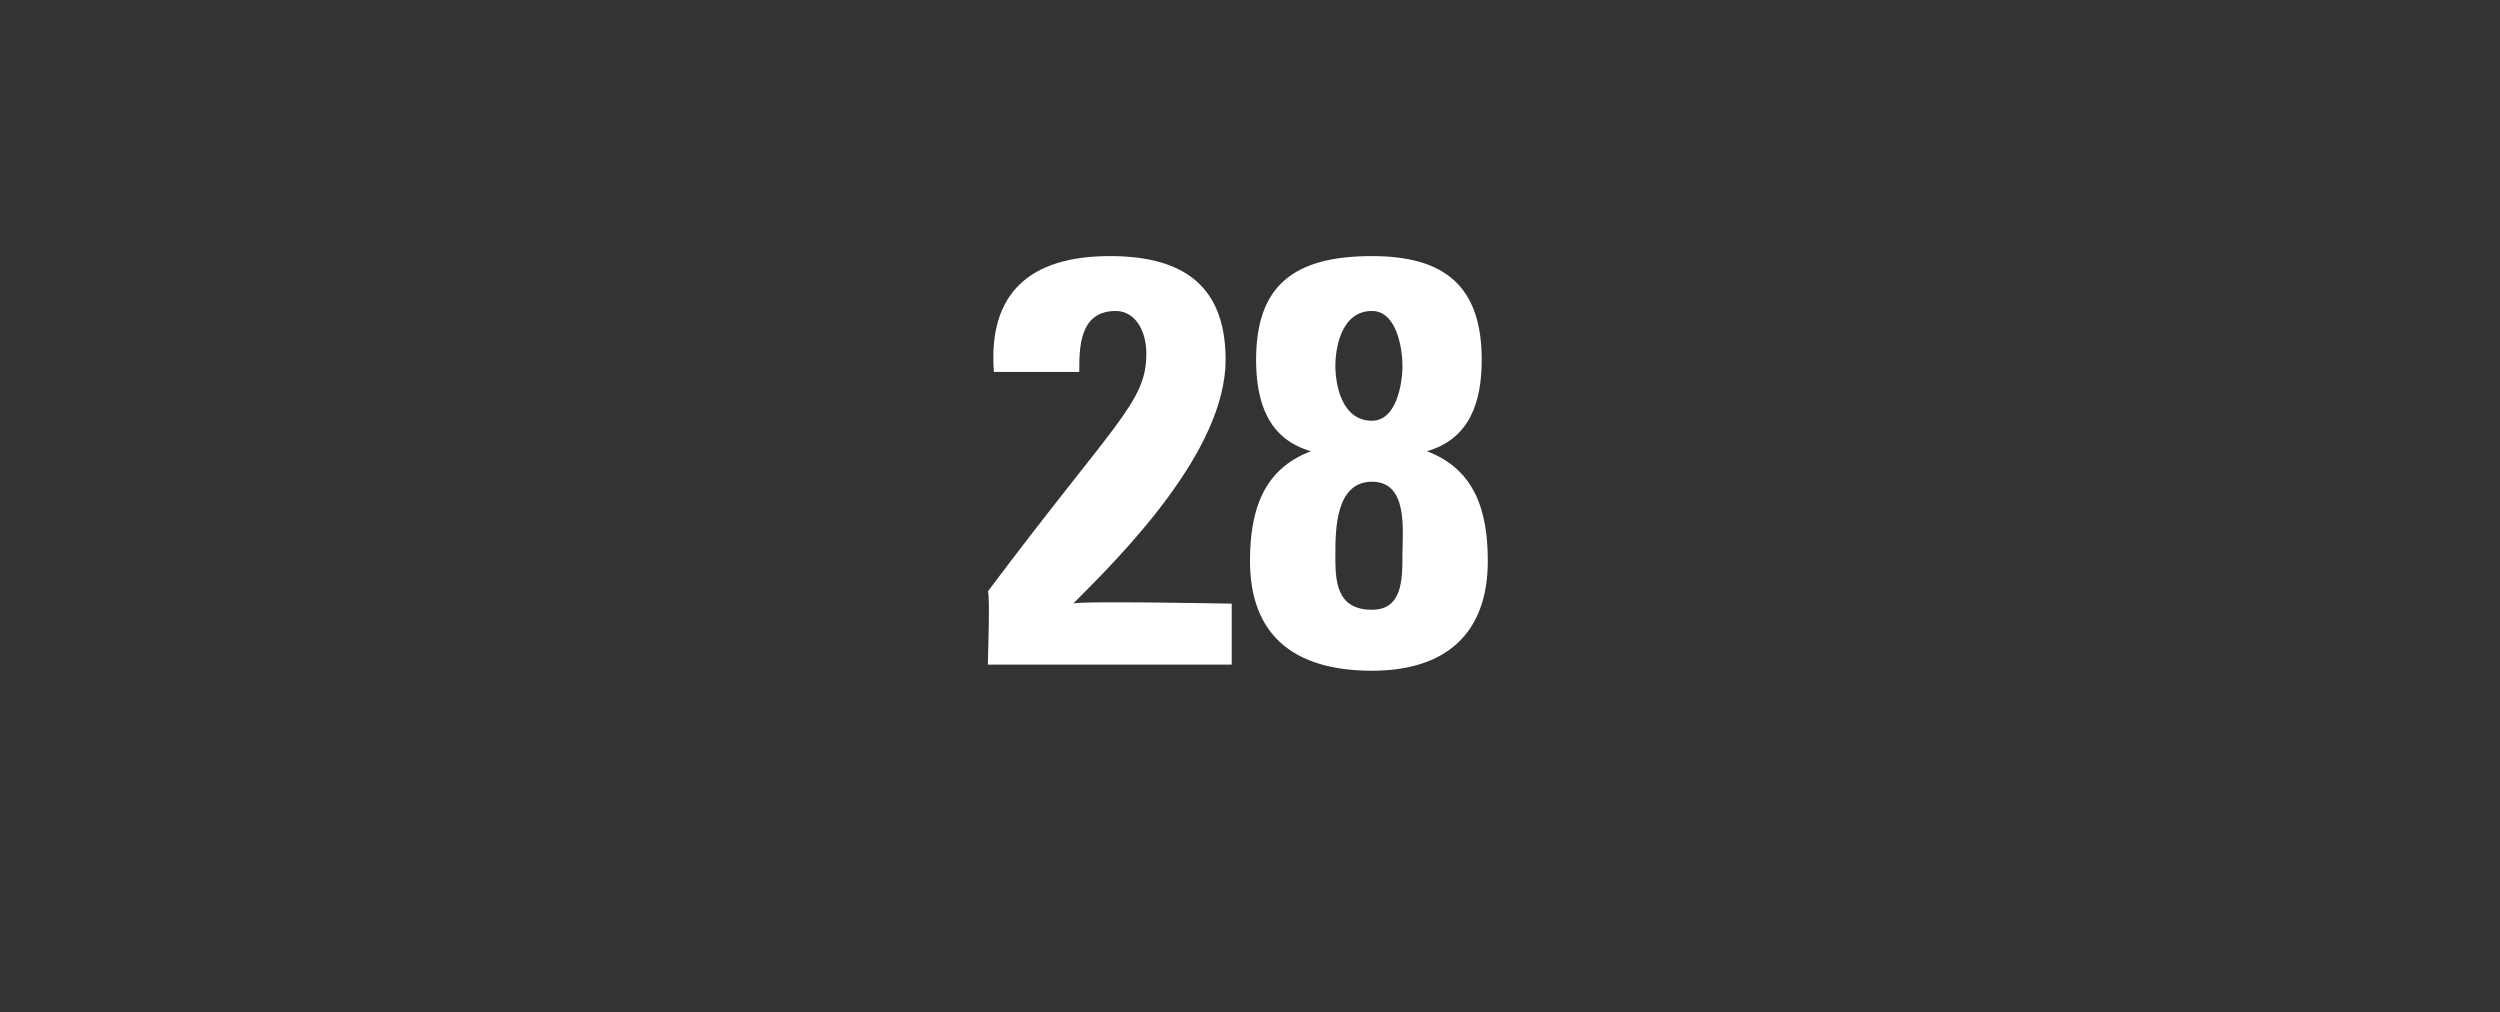 <?xml version="1.0" standalone="no"?><!DOCTYPE svg PUBLIC "-//W3C//DTD SVG 1.1//EN" "http://www.w3.org/Graphics/SVG/1.1/DTD/svg11.dtd"><svg xmlns="http://www.w3.org/2000/svg" version="1.1" width="41px" height="16.6px" viewBox="0 0 41 16.6"><rect x="0" y="0" width="41" height="16.6" fill="#333333" stroke="none"/><desc>28</desc><defs/><g id="Polygon89186"><path d="m16.2 10.9c0 0 .04-1.19 0-1.2c2.1-2.8 2.6-3.1 2.6-3.9c0-.4-.2-.7-.5-.7c-.6 0-.6.6-.6 1c0 0-1.4 0-1.4 0c-.1-1.3.6-1.9 1.9-1.9c1.1 0 1.9.4 1.9 1.7c0 1.5-1.7 3.2-2.5 4c.05-.05 2.6 0 2.6 0l0 1l-4 0zm5.7-1.8c0 .4 0 .9.6.9c.5 0 .5-.5.5-.9c0-.4.1-1.2-.5-1.2c-.6 0-.6.8-.6 1.2zm0-3.1c0 .3.1.9.6.9c.4 0 .5-.6.5-.9c0-.3-.1-.9-.5-.9c-.5 0-.6.6-.6.9zm-1.4 3.2c0-.8.2-1.5 1-1.8c0 0 0 0 0 0c-.7-.2-.9-.8-.9-1.5c0-1.2.6-1.7 1.9-1.7c1.2 0 1.8.5 1.8 1.7c0 .7-.2 1.3-.9 1.5c0 0 0 0 0 0c.8.3 1 1 1 1.8c0 1.2-.7 1.8-1.9 1.8c-1.3 0-2-.6-2-1.8z" stroke="none" fill="#fff"/></g></svg>